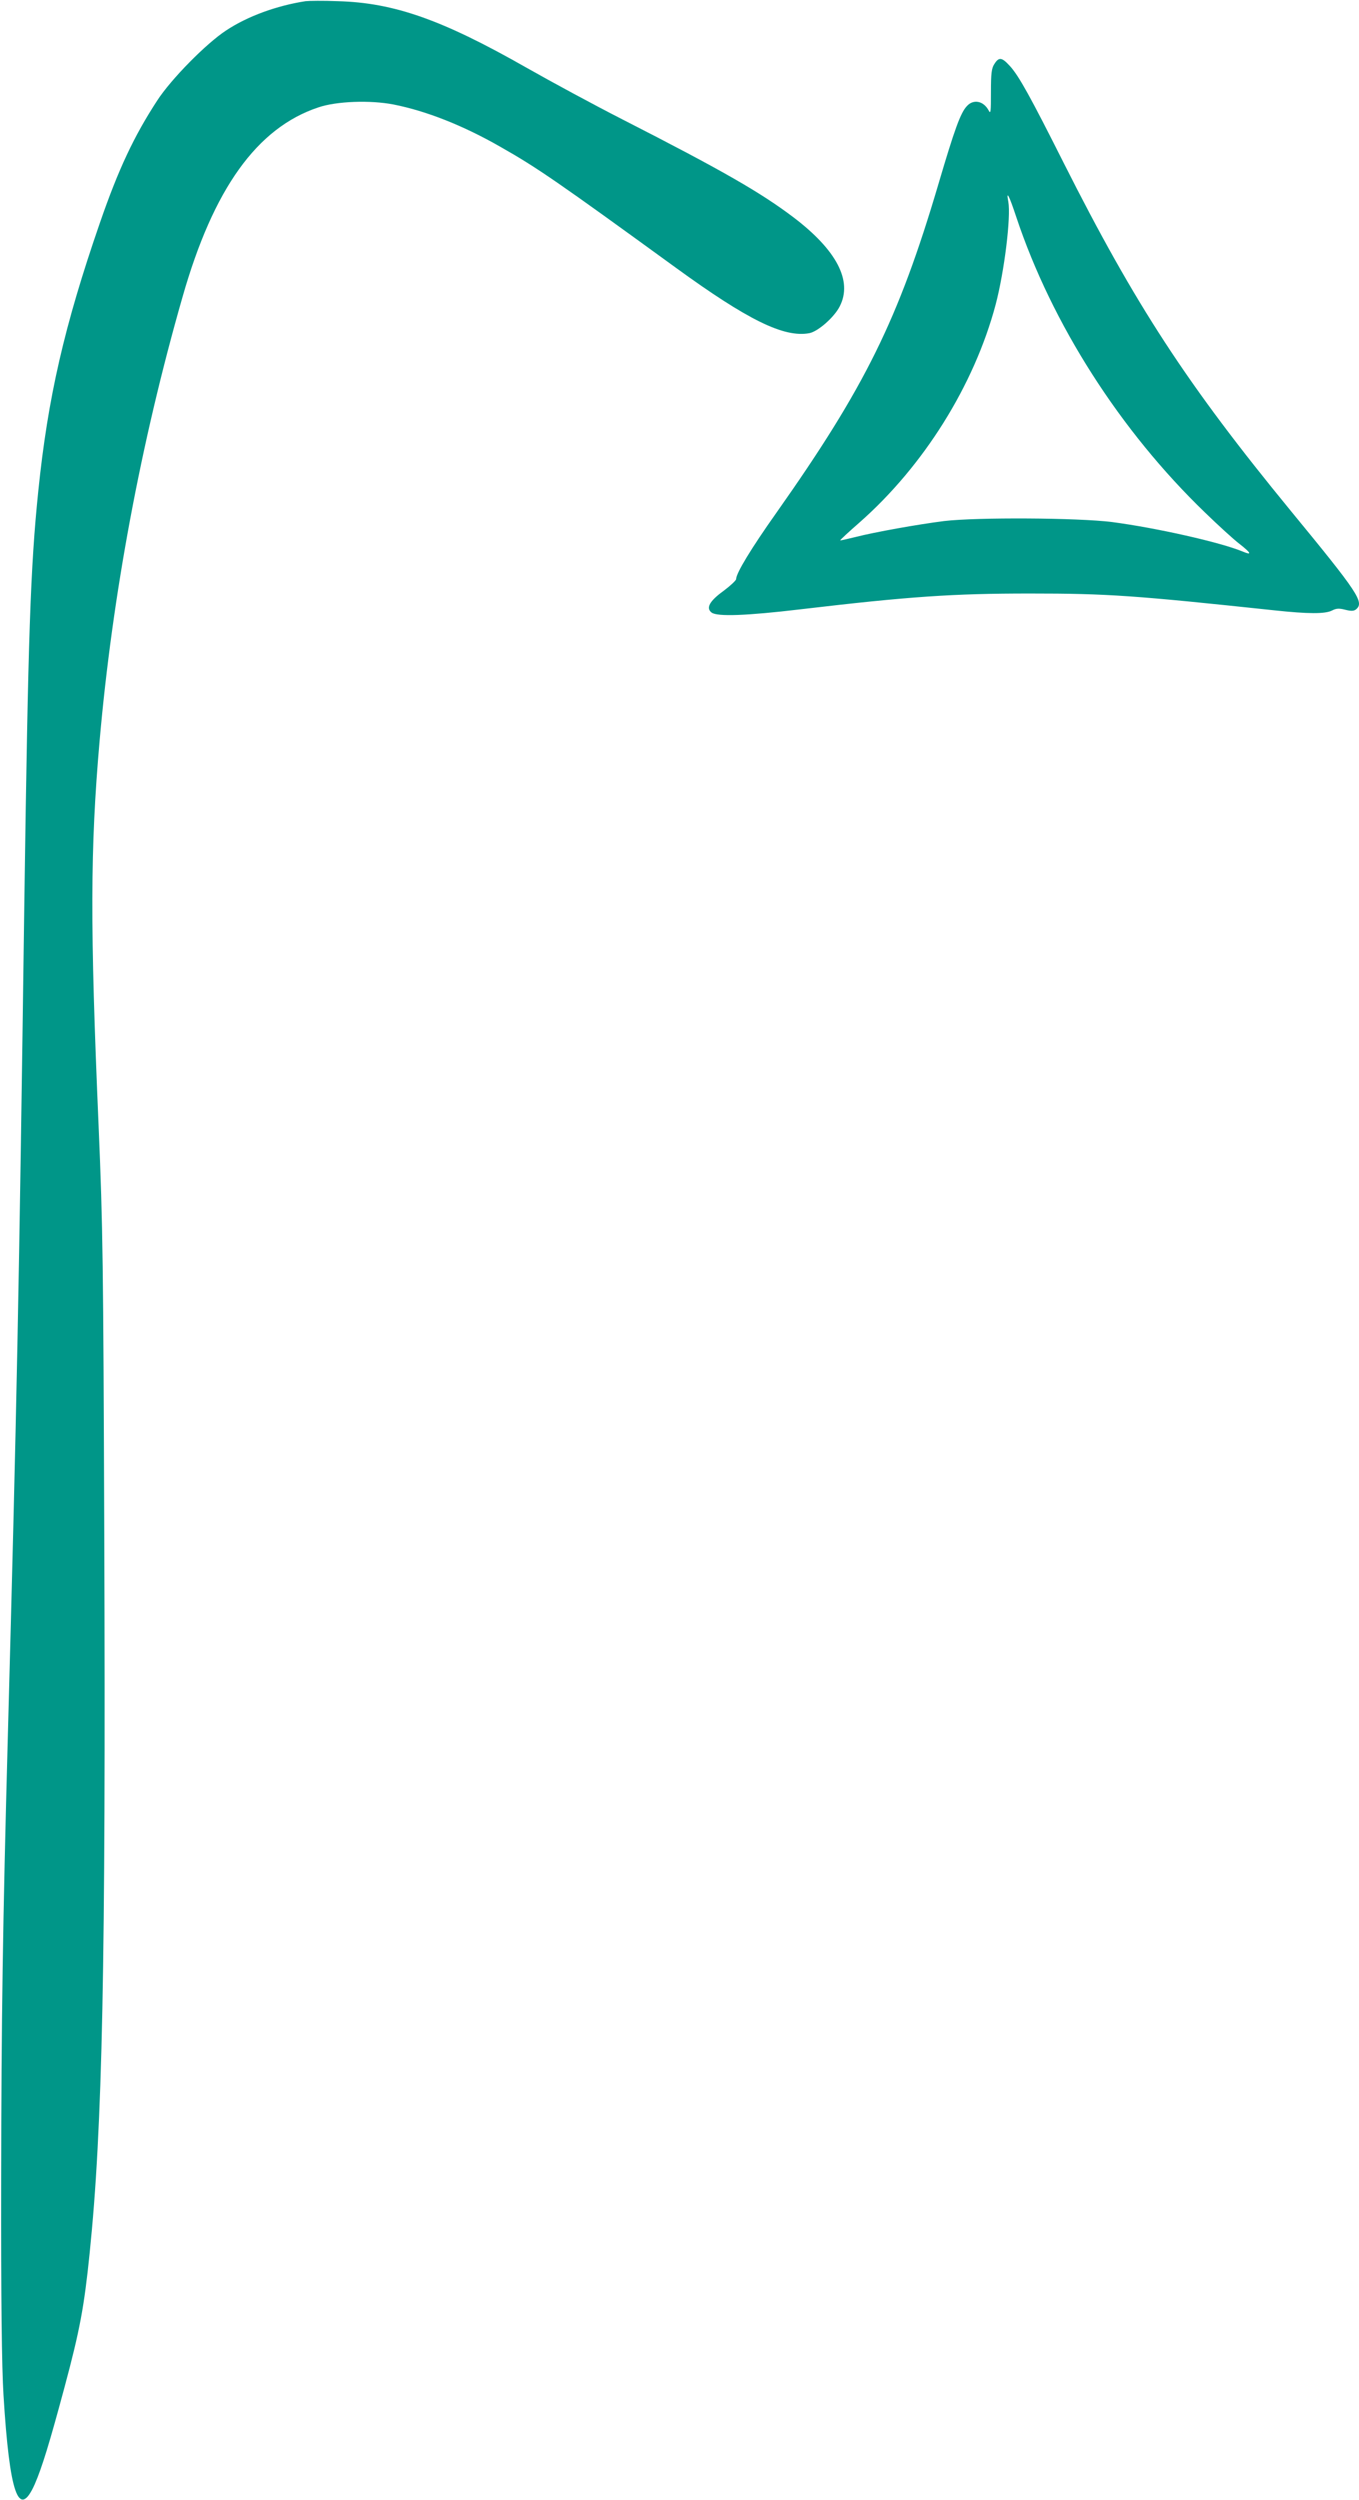 <?xml version="1.0" standalone="no"?>
<!DOCTYPE svg PUBLIC "-//W3C//DTD SVG 20010904//EN"
 "http://www.w3.org/TR/2001/REC-SVG-20010904/DTD/svg10.dtd">
<svg version="1.0" xmlns="http://www.w3.org/2000/svg"
 width="696pt" height="1280pt" viewBox="0 0 696 1280"
 preserveAspectRatio="xMidYMid meet">
<g transform="translate(0,1280) scale(0.1,-0.1)"
fill="#009688" stroke="none">
<path d="M1565 12794 c-148 -23 -297 -77 -407 -150 -101 -66 -281 -248 -353
-359 -118 -181 -198 -350 -293 -625 -183 -529 -267 -897 -316 -1375 -40 -390
-52 -737 -71 -2081 -28 -2064 -39 -2599 -85 -4299 -26 -964 -33 -1441 -34
-2265 -1 -624 3 -958 12 -1105 31 -505 78 -639 160 -455 37 85 76 212 152 495
79 294 101 413 129 687 66 641 83 1469 75 3683 -5 1388 -7 1570 -29 2090 -44
1024 -43 1421 5 1970 65 743 211 1529 425 2275 158 554 381 865 695 970 94 32
266 38 385 15 168 -33 358 -108 548 -217 189 -107 297 -182 897 -618 370 -269
555 -360 685 -336 45 9 128 82 156 138 66 130 -16 287 -237 455 -168 127 -360
238 -879 503 -143 73 -363 192 -488 263 -432 246 -678 333 -967 341 -74 3
-148 2 -165 0z"/>
<path d="M5093 12473 c-15 -22 -18 -49 -18 -145 0 -102 -1 -114 -12 -93 -26
48 -77 59 -111 22 -33 -35 -63 -118 -147 -403 -204 -690 -375 -1036 -827
-1677 -131 -185 -208 -312 -208 -342 0 -7 -29 -34 -65 -61 -72 -52 -91 -88
-60 -111 30 -21 176 -16 454 17 559 66 782 81 1176 81 399 0 536 -10 1250 -86
176 -19 262 -19 297 -1 21 11 36 12 67 4 31 -8 45 -7 56 2 43 36 12 83 -335
505 -530 646 -795 1052 -1162 1780 -170 338 -230 447 -276 497 -41 45 -56 47
-79 11z m112 -785 c182 -546 532 -1094 967 -1513 68 -66 147 -138 176 -160 60
-47 66 -60 16 -39 -113 47 -441 121 -669 151 -176 22 -689 25 -860 5 -134 -17
-353 -56 -455 -82 -41 -10 -75 -18 -77 -17 -1 2 42 42 97 90 330 290 589 704
699 1117 45 171 79 450 65 527 -12 63 4 33 41 -79z"/>
</g>
</svg>
